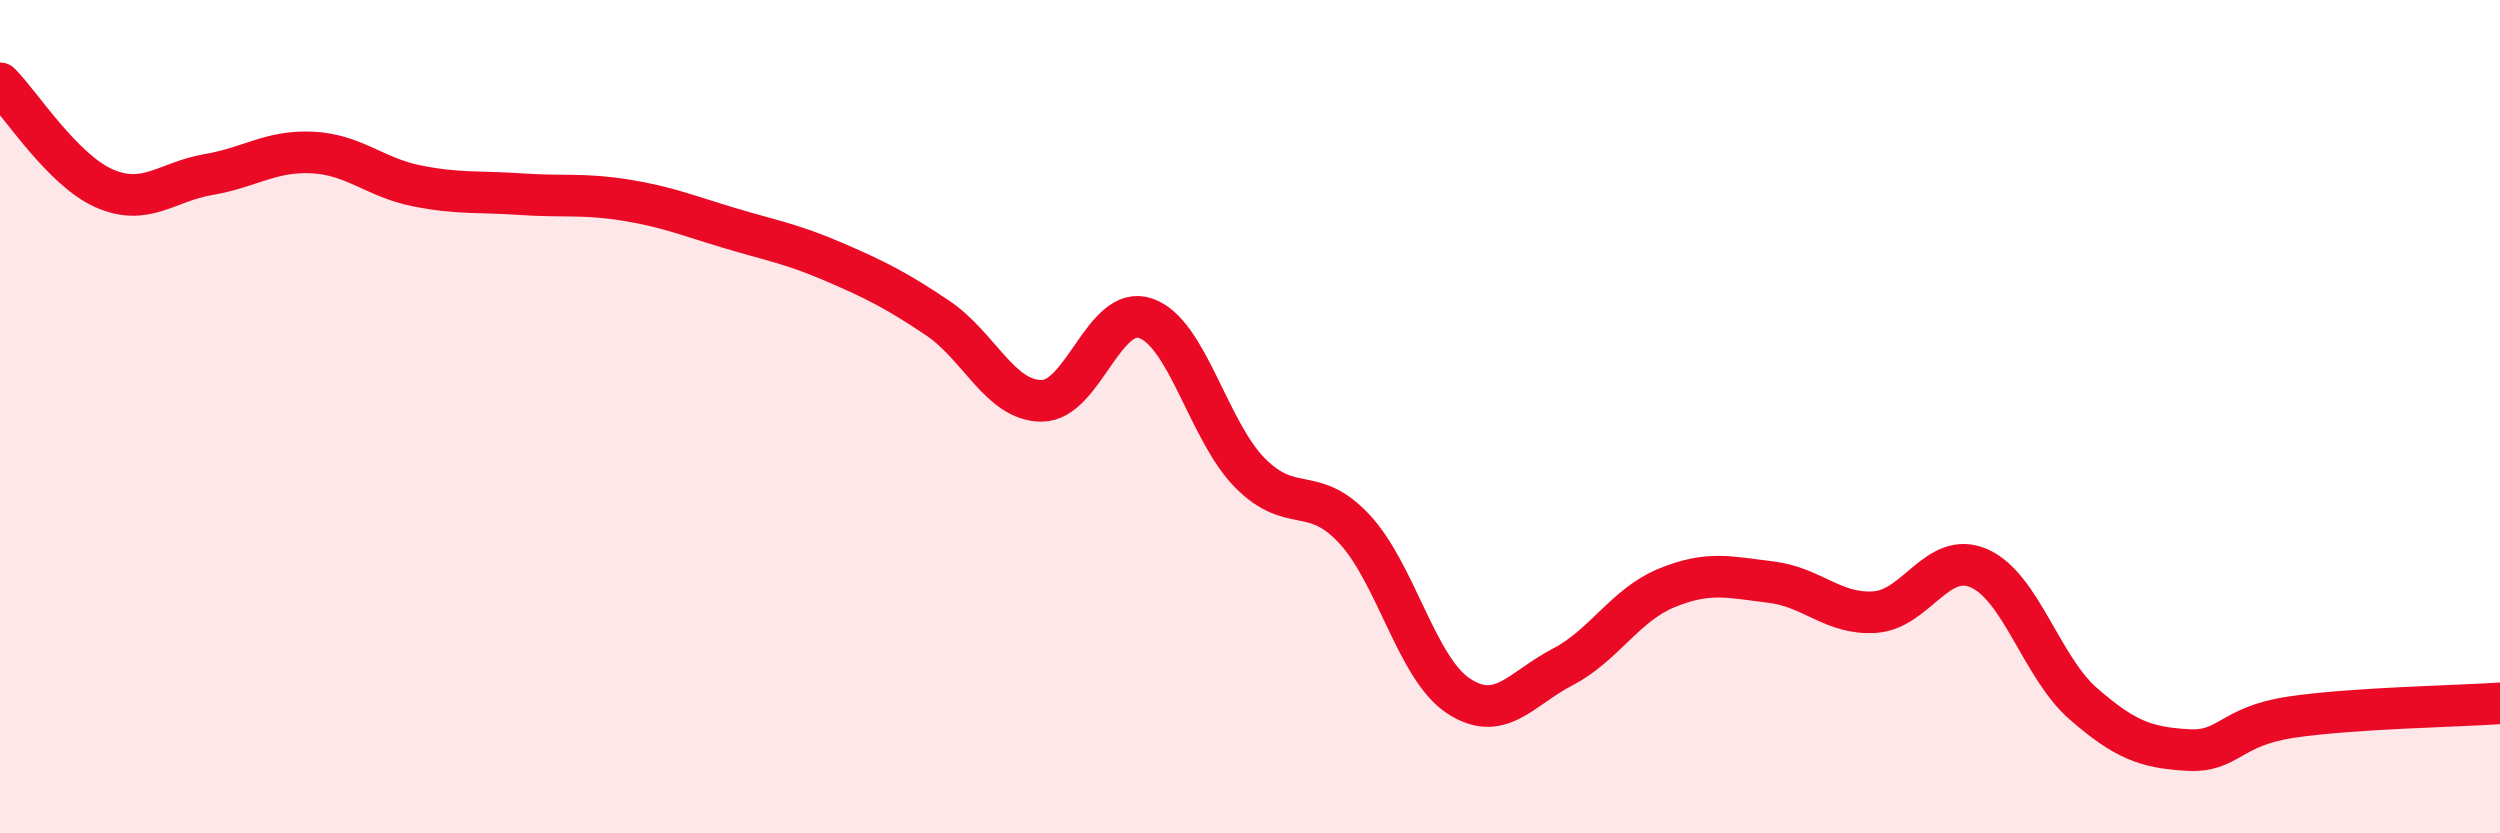 
    <svg width="60" height="20" viewBox="0 0 60 20" xmlns="http://www.w3.org/2000/svg">
      <path
        d="M 0,2 C 0.5,2.5 1.5,4.08 2.5,4.52 C 3.5,4.96 4,4.36 5,4.19 C 6,4.02 6.5,3.61 7.5,3.66 C 8.5,3.71 9,4.26 10,4.46 C 11,4.66 11.5,4.59 12.5,4.66 C 13.5,4.73 14,4.64 15,4.8 C 16,4.96 16.5,5.17 17.5,5.47 C 18.5,5.77 19,5.85 20,6.28 C 21,6.71 21.5,6.96 22.5,7.63 C 23.5,8.3 24,9.62 25,9.62 C 26,9.62 26.5,7.29 27.5,7.64 C 28.5,7.99 29,10.34 30,11.35 C 31,12.36 31.5,11.62 32.5,12.69 C 33.5,13.76 34,16.04 35,16.7 C 36,17.36 36.5,16.53 37.5,16.01 C 38.5,15.49 39,14.52 40,14.11 C 41,13.7 41.5,13.85 42.5,13.97 C 43.5,14.09 44,14.76 45,14.69 C 46,14.62 46.5,13.2 47.5,13.64 C 48.5,14.08 49,16.02 50,16.89 C 51,17.76 51.5,17.94 52.5,18 C 53.5,18.06 53.5,17.43 55,17.21 C 56.5,16.99 59,16.95 60,16.88L60 20L0 20Z"
        fill="#EB0A25"
        opacity="0.1"
        stroke-linecap="round"
        stroke-linejoin="round"
      />
      <path
        d="M 0,2 C 0.5,2.5 1.5,4.08 2.5,4.52 C 3.5,4.96 4,4.36 5,4.19 C 6,4.02 6.5,3.61 7.5,3.66 C 8.5,3.71 9,4.26 10,4.46 C 11,4.66 11.5,4.59 12.5,4.66 C 13.5,4.73 14,4.64 15,4.8 C 16,4.96 16.5,5.17 17.5,5.47 C 18.5,5.77 19,5.85 20,6.28 C 21,6.71 21.5,6.96 22.5,7.63 C 23.5,8.3 24,9.62 25,9.62 C 26,9.62 26.5,7.29 27.5,7.64 C 28.5,7.99 29,10.34 30,11.35 C 31,12.36 31.5,11.62 32.5,12.69 C 33.5,13.76 34,16.04 35,16.7 C 36,17.36 36.5,16.53 37.5,16.01 C 38.5,15.49 39,14.52 40,14.11 C 41,13.7 41.5,13.85 42.5,13.97 C 43.5,14.09 44,14.76 45,14.69 C 46,14.62 46.5,13.2 47.5,13.64 C 48.5,14.08 49,16.02 50,16.89 C 51,17.76 51.5,17.94 52.5,18 C 53.5,18.06 53.5,17.43 55,17.21 C 56.5,16.99 59,16.95 60,16.88"
        stroke="#EB0A25"
        stroke-width="1"
        fill="none"
        stroke-linecap="round"
        stroke-linejoin="round"
      />
    </svg>
  